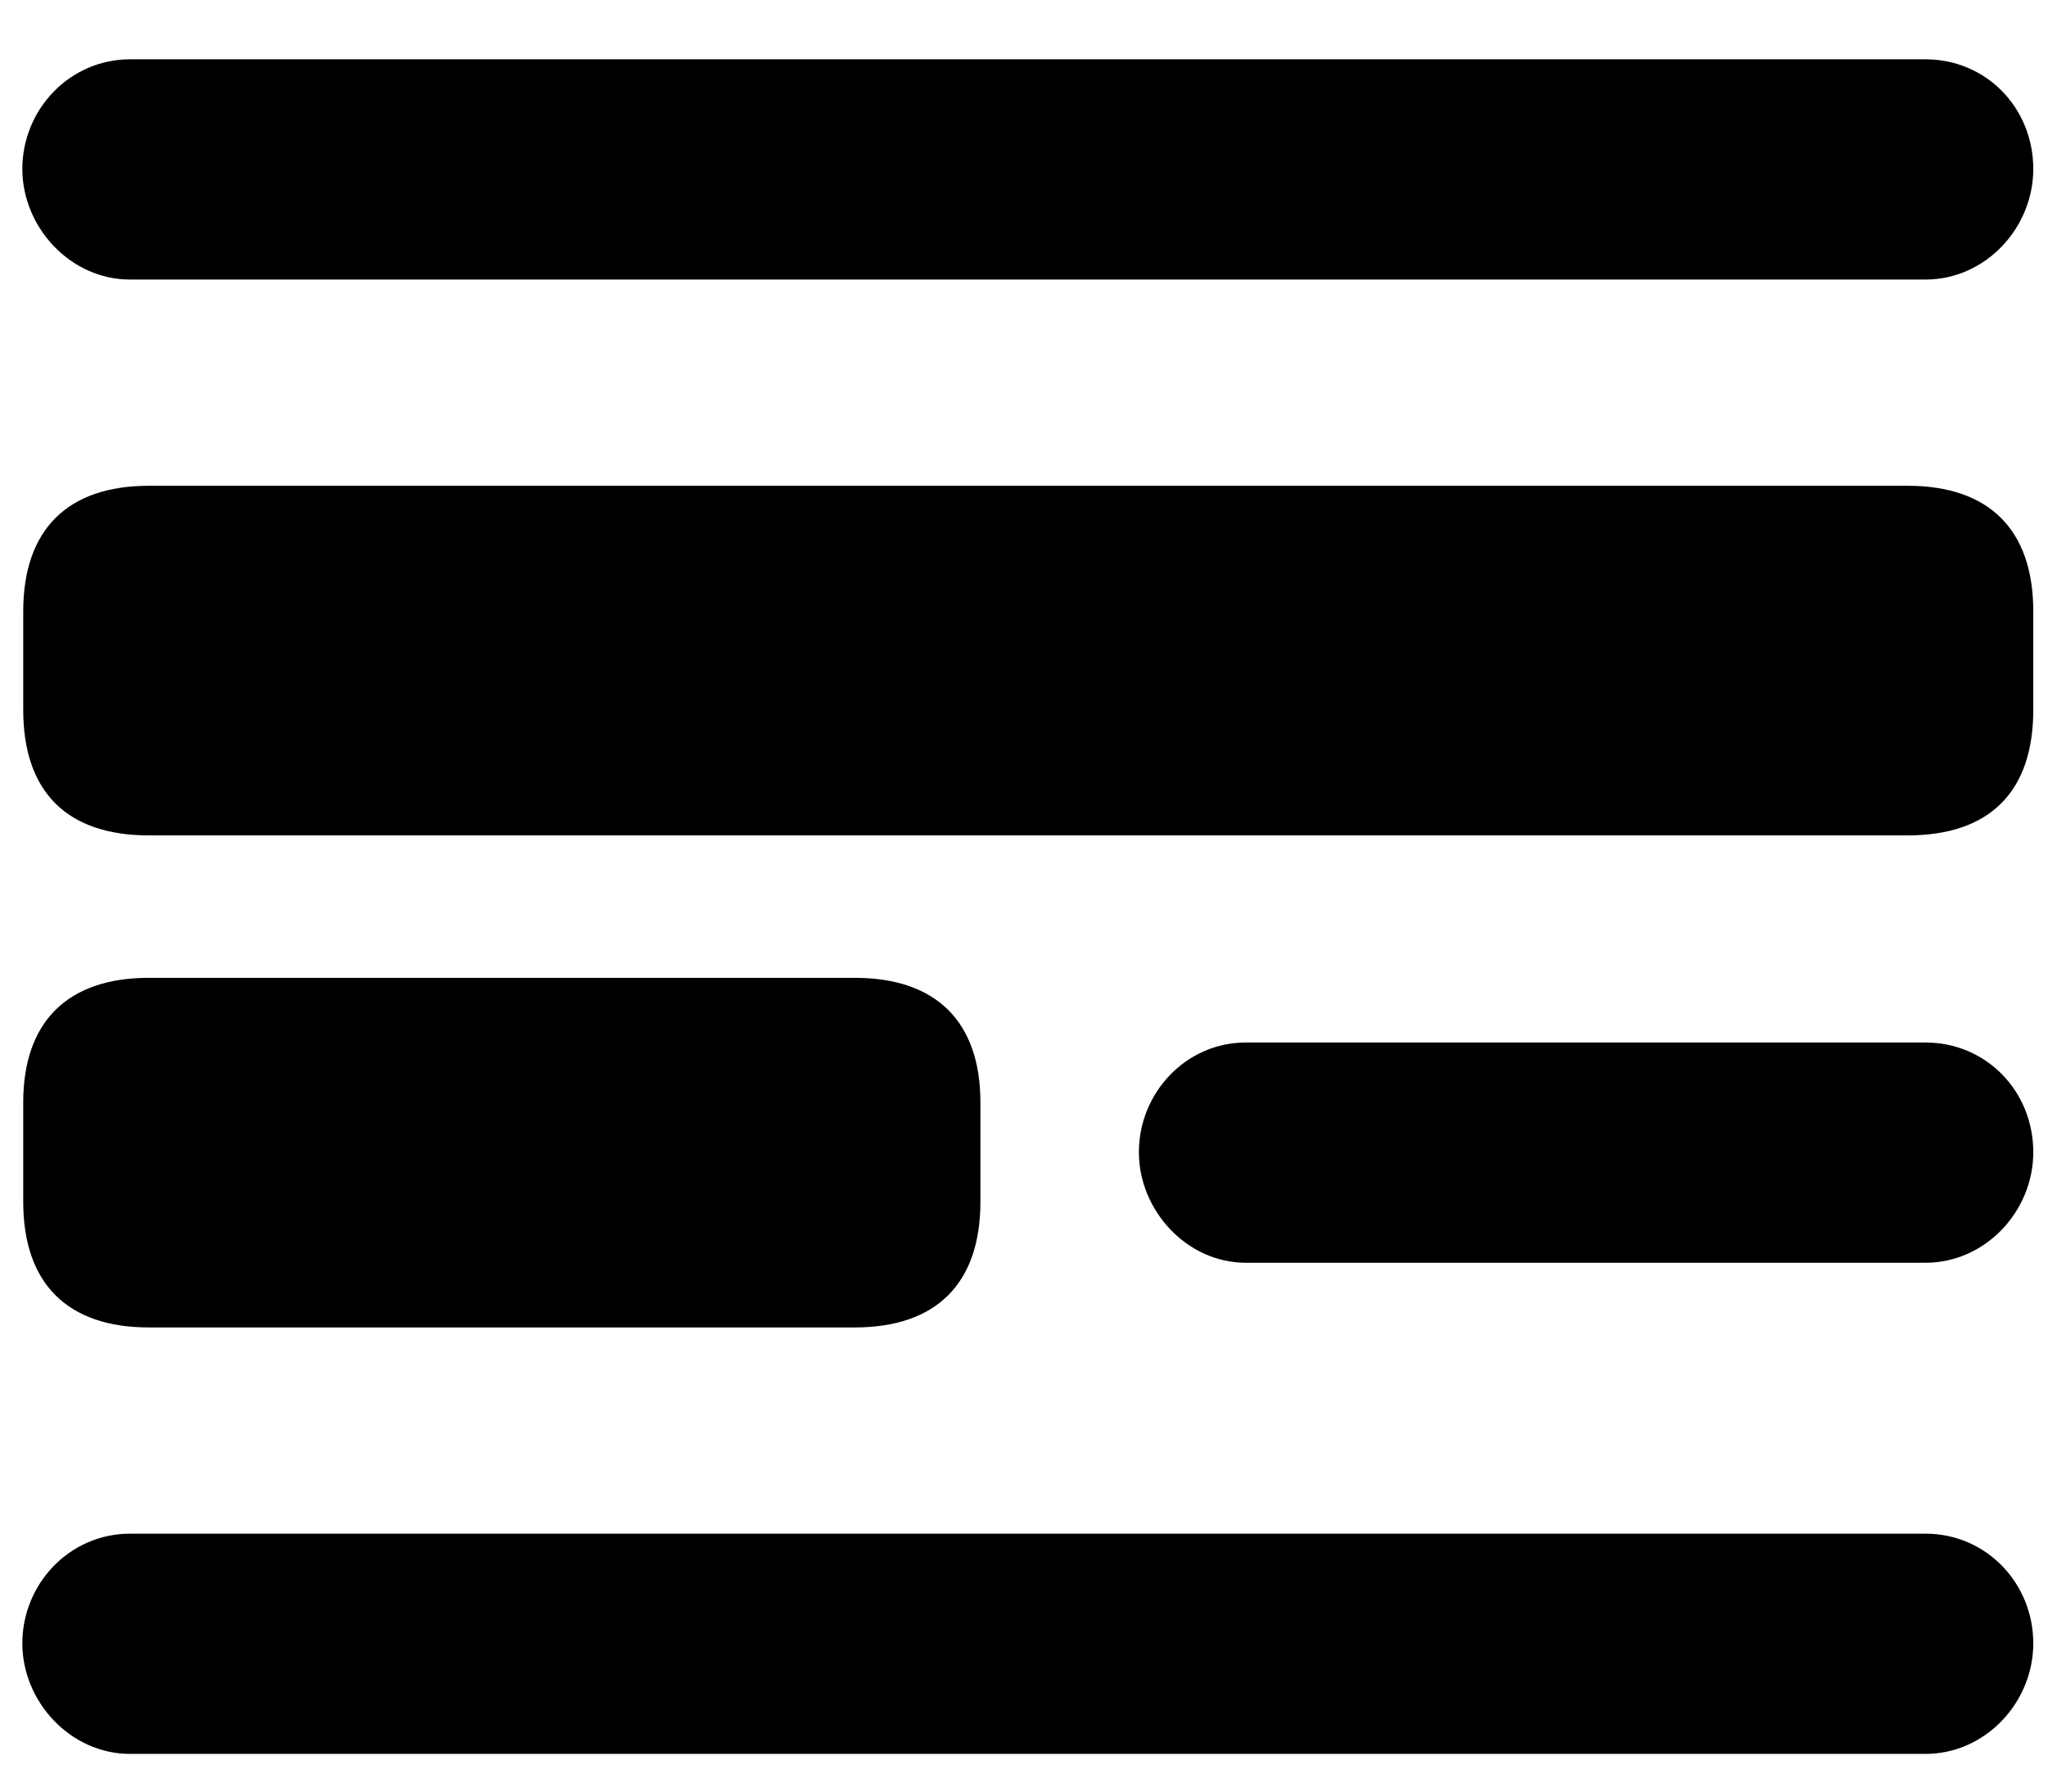 <svg width="32" height="28" viewBox="0 0 32 28" fill="none" xmlns="http://www.w3.org/2000/svg">
<path d="M2.033 4.369C1.096 4.369 0.349 3.549 0.349 2.64C0.349 1.718 1.081 0.927 2.033 0.927H30.085C31.037 0.927 31.77 1.688 31.77 2.64C31.77 3.563 31.023 4.369 30.085 4.369H2.033ZM2.326 13.056C1.052 13.056 0.363 12.382 0.363 11.093V9.555C0.363 8.28 1.052 7.592 2.326 7.592H29.807C31.081 7.592 31.77 8.28 31.77 9.555V11.093C31.77 12.382 31.081 13.056 29.807 13.056H2.326ZM2.326 20.746C1.052 20.746 0.363 20.058 0.363 18.783V17.23C0.363 15.971 1.052 15.282 2.326 15.282H13.356C14.631 15.282 15.319 15.971 15.319 17.23V18.783C15.319 20.058 14.631 20.746 13.356 20.746H2.326ZM19.465 19.735C18.542 19.735 17.795 18.915 17.795 18.007C17.795 17.084 18.527 16.293 19.465 16.293H30.085C31.037 16.293 31.77 17.055 31.77 18.007C31.77 18.93 31.023 19.735 30.085 19.735H19.465ZM2.033 27.411C1.096 27.411 0.349 26.591 0.349 25.683C0.349 24.76 1.081 23.969 2.033 23.969H30.085C31.037 23.969 31.77 24.745 31.77 25.683C31.77 26.605 31.023 27.411 30.085 27.411H2.033Z" fill="black"/>
</svg>
